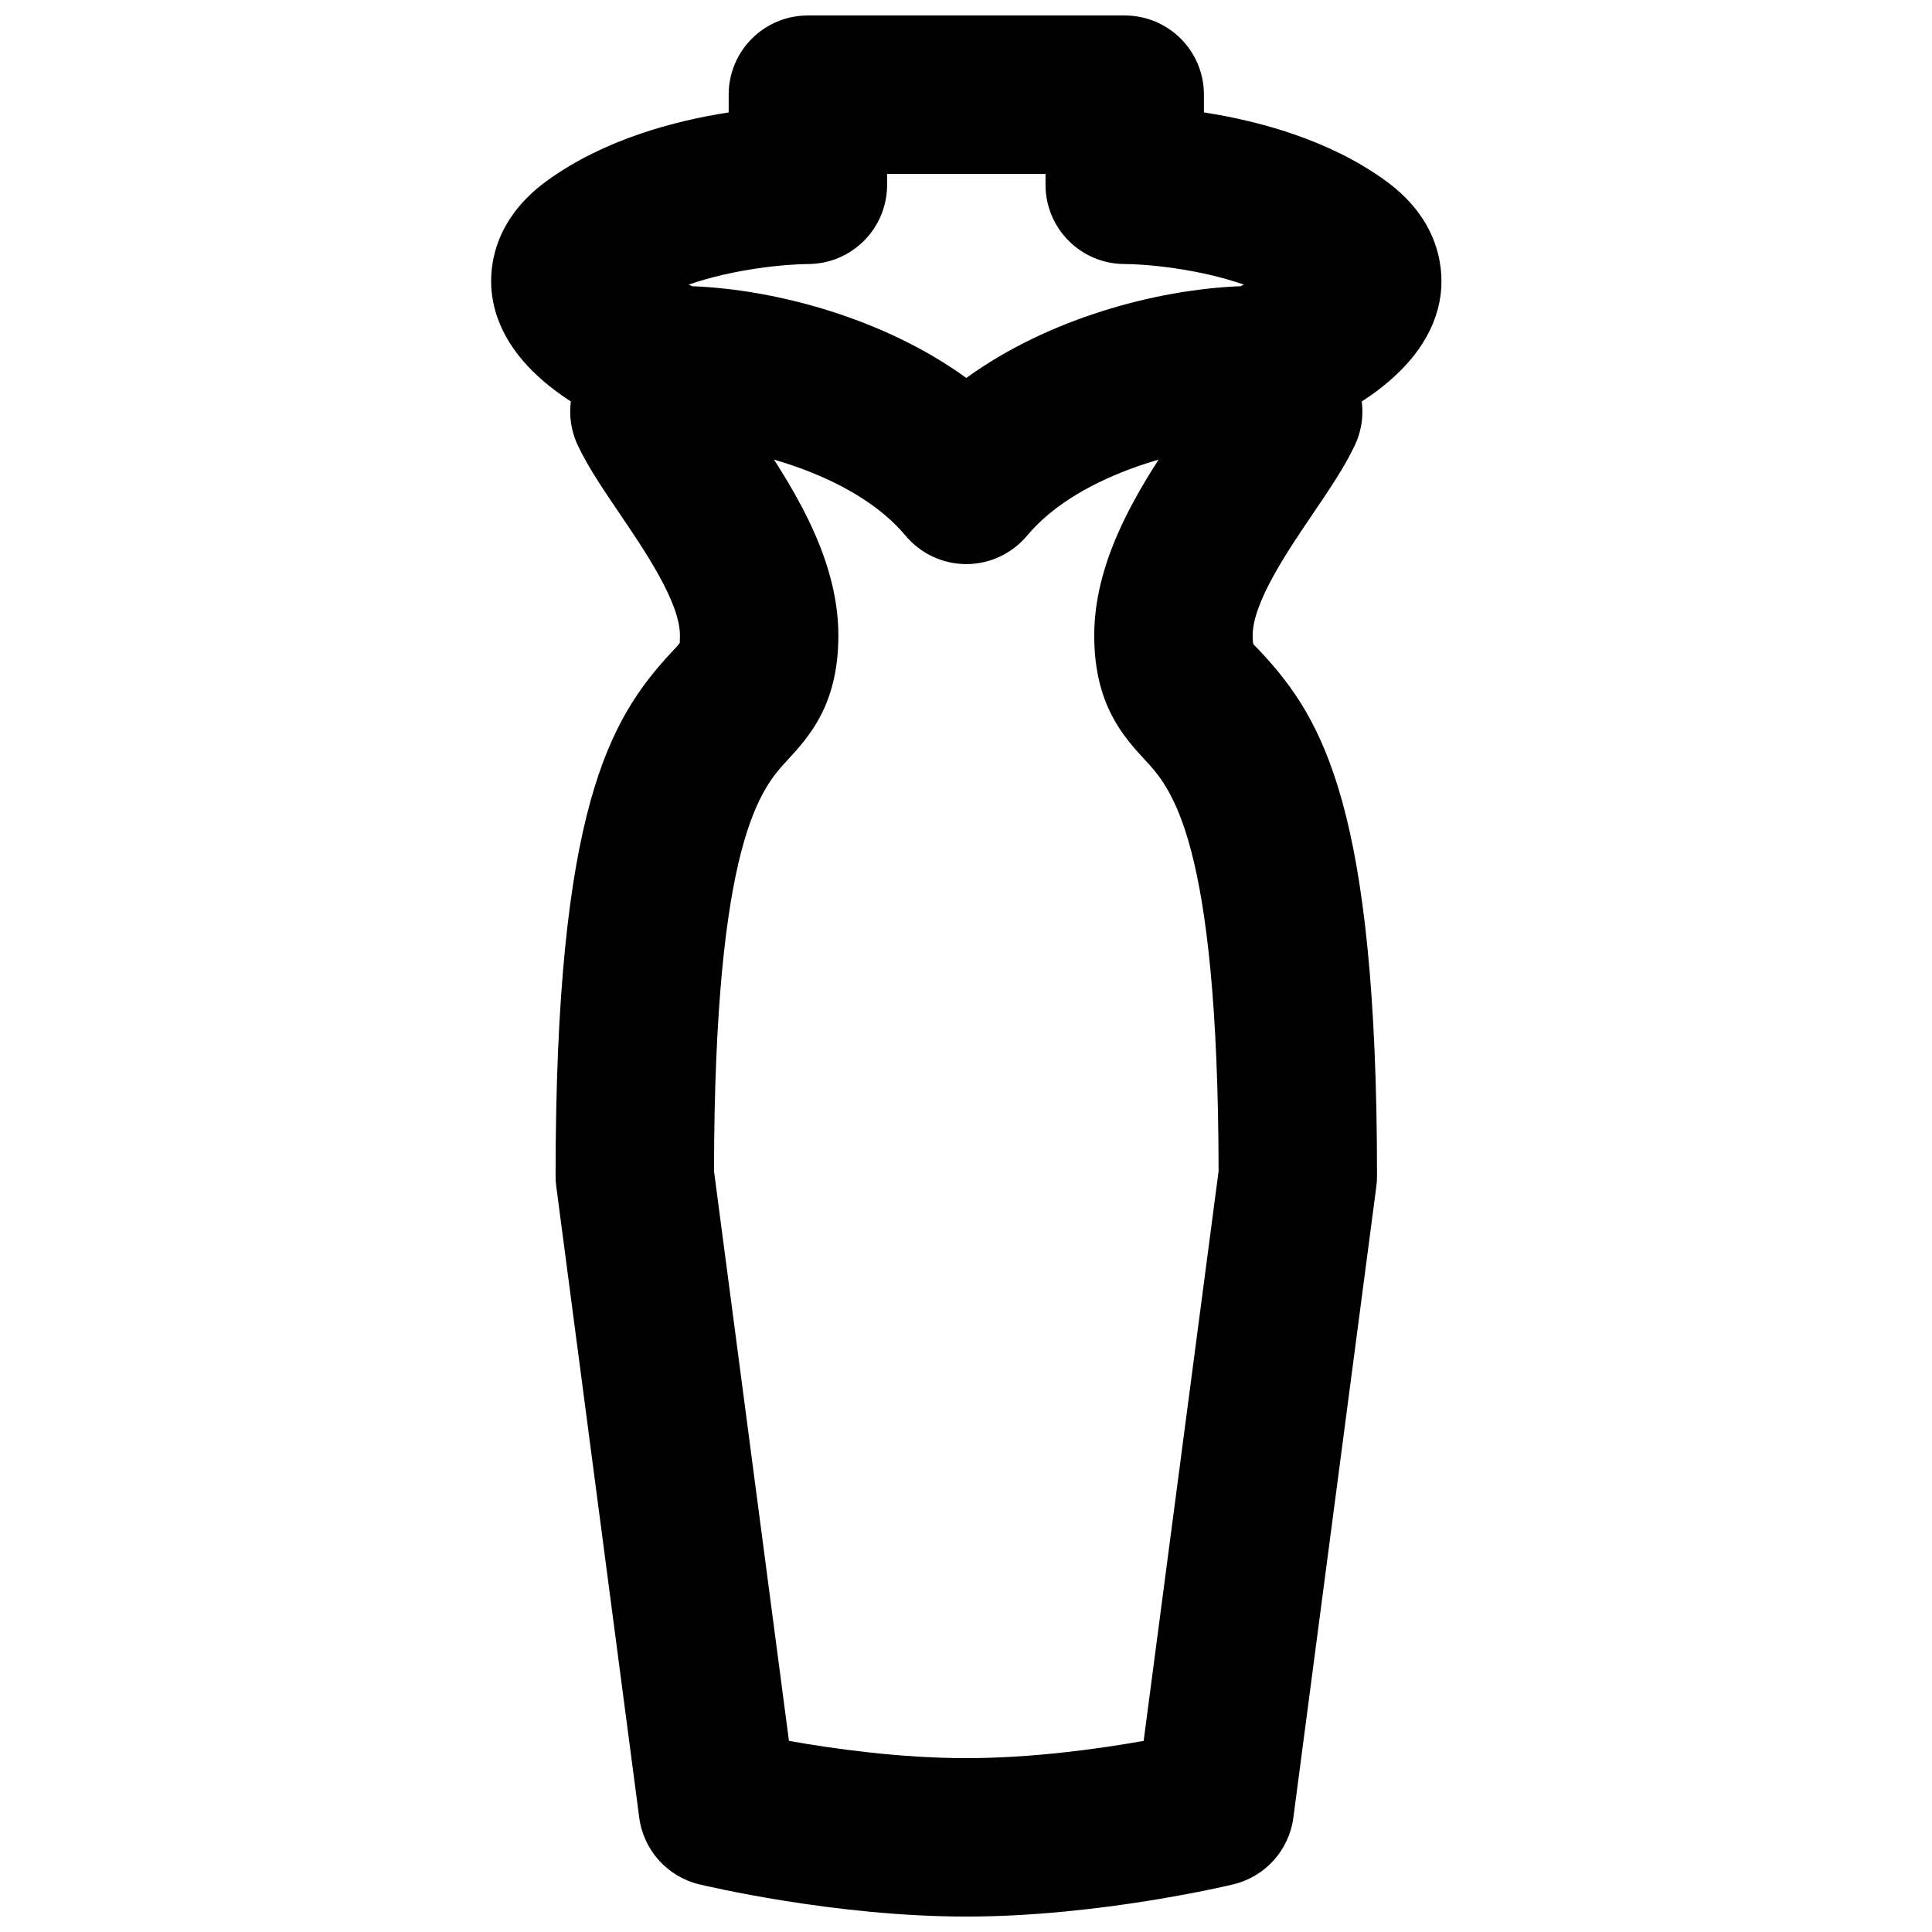 <?xml version="1.0" encoding="UTF-8"?>
<!-- Uploaded to: ICON Repo, www.svgrepo.com, Generator: ICON Repo Mixer Tools -->
<svg width="800px" height="800px" version="1.1" viewBox="144 144 512 512" xmlns="http://www.w3.org/2000/svg">
 <defs>
  <clipPath id="b">
   <path d="m291 232h218v419.9h-218z"/>
  </clipPath>
  <clipPath id="a">
   <path d="m274 148.09h252v145.91h-252z"/>
  </clipPath>
 </defs>
 <g>
  <g clip-path="url(#b)">
   <path d="m400.08 651.91c-35.035 0-69.359-8.207-70.785-8.543-8.438-2.035-14.758-9.066-15.891-17.676l-21.98-167.22c-0.125-0.902-0.188-1.805-0.188-2.727 0-97.531 14.441-121.27 30.543-138.7 0.859-0.945 1.723-1.723 2.371-2.688-0.039-0.062 0.043-0.734 0.043-1.953 0-8.754-9.277-22.398-16.039-32.371-4.301-6.336-8.352-12.32-11.062-18.074-4.91-10.516-0.375-23.004 10.121-27.918 10.578-4.91 23.027-0.379 27.918 10.117 1.281 2.75 4.578 7.602 7.746 12.301 9.844 14.465 23.301 34.281 23.301 55.945 0 18.41-7.828 26.891-13.539 33.082-6.762 7.328-19.293 20.91-19.418 108.89l19.859 150.98c11.797 2.098 29.535 4.574 47 4.574s35.203-2.477 47-4.574l19.859-150.98c-0.125-87.977-12.656-101.56-19.418-108.89-5.711-6.191-13.539-14.672-13.539-33.082 0-21.664 13.457-41.48 23.301-55.945 3.172-4.699 6.465-9.551 7.746-12.301 4.891-10.496 17.359-15.008 27.918-10.117 10.496 4.914 15.031 17.402 10.121 27.918-2.711 5.754-6.762 11.738-11.062 18.074-6.762 9.973-16.039 23.617-16.039 32.371 0 1.66 0.168 2.309 0.168 2.309 0.441 0.504 1.344 1.324 2.246 2.332 16.102 17.422 30.543 41.164 30.543 138.7 0 0.922-0.062 1.824-0.188 2.727l-21.98 167.22c-1.133 8.609-7.453 15.641-15.891 17.676-1.426 0.336-35.75 8.543-70.785 8.543" fill-rule="evenodd"/>
  </g>
  <g clip-path="url(#a)">
   <path d="m327.45 219.85c22.461 0.879 51.031 8.648 72.633 24.309 21.598-15.66 50.168-23.43 72.633-24.309 0.312-0.125 0.605-0.273 0.922-0.422-12.387-4.324-26.305-5.457-31.57-5.457-11.609 0-20.992-9.402-20.992-20.992v-2.898h-41.984v2.898c0 11.59-9.387 20.992-20.992 20.992-5.648 0.043-19.379 1.195-31.594 5.457 0.336 0.148 0.629 0.297 0.945 0.422m72.633 73.641c-6.234 0-12.137-2.773-16.145-7.578-13.875-16.648-43.852-24.164-60.711-24.164-2.434 0-4.867-0.418-7.156-1.238-14.297-5.207-38.688-17.047-41.648-38.121-0.777-5.438-0.883-19.293 14.527-30.48 15.113-10.98 33.902-15.91 48.156-18.117v-4.699c0-11.609 9.383-20.992 20.992-20.992h83.969c11.605 0 20.988 9.383 20.988 20.992v4.699c14.254 2.207 33.043 7.137 48.156 18.117 15.41 11.188 15.285 25.043 14.527 30.48-2.961 21.074-27.352 32.914-41.648 38.121-2.289 0.82-4.723 1.238-7.156 1.238-16.859 0-46.836 7.516-60.711 24.164-4.008 4.805-9.906 7.578-16.141 7.578" fill-rule="evenodd"/>
  </g>
 </g>
</svg>